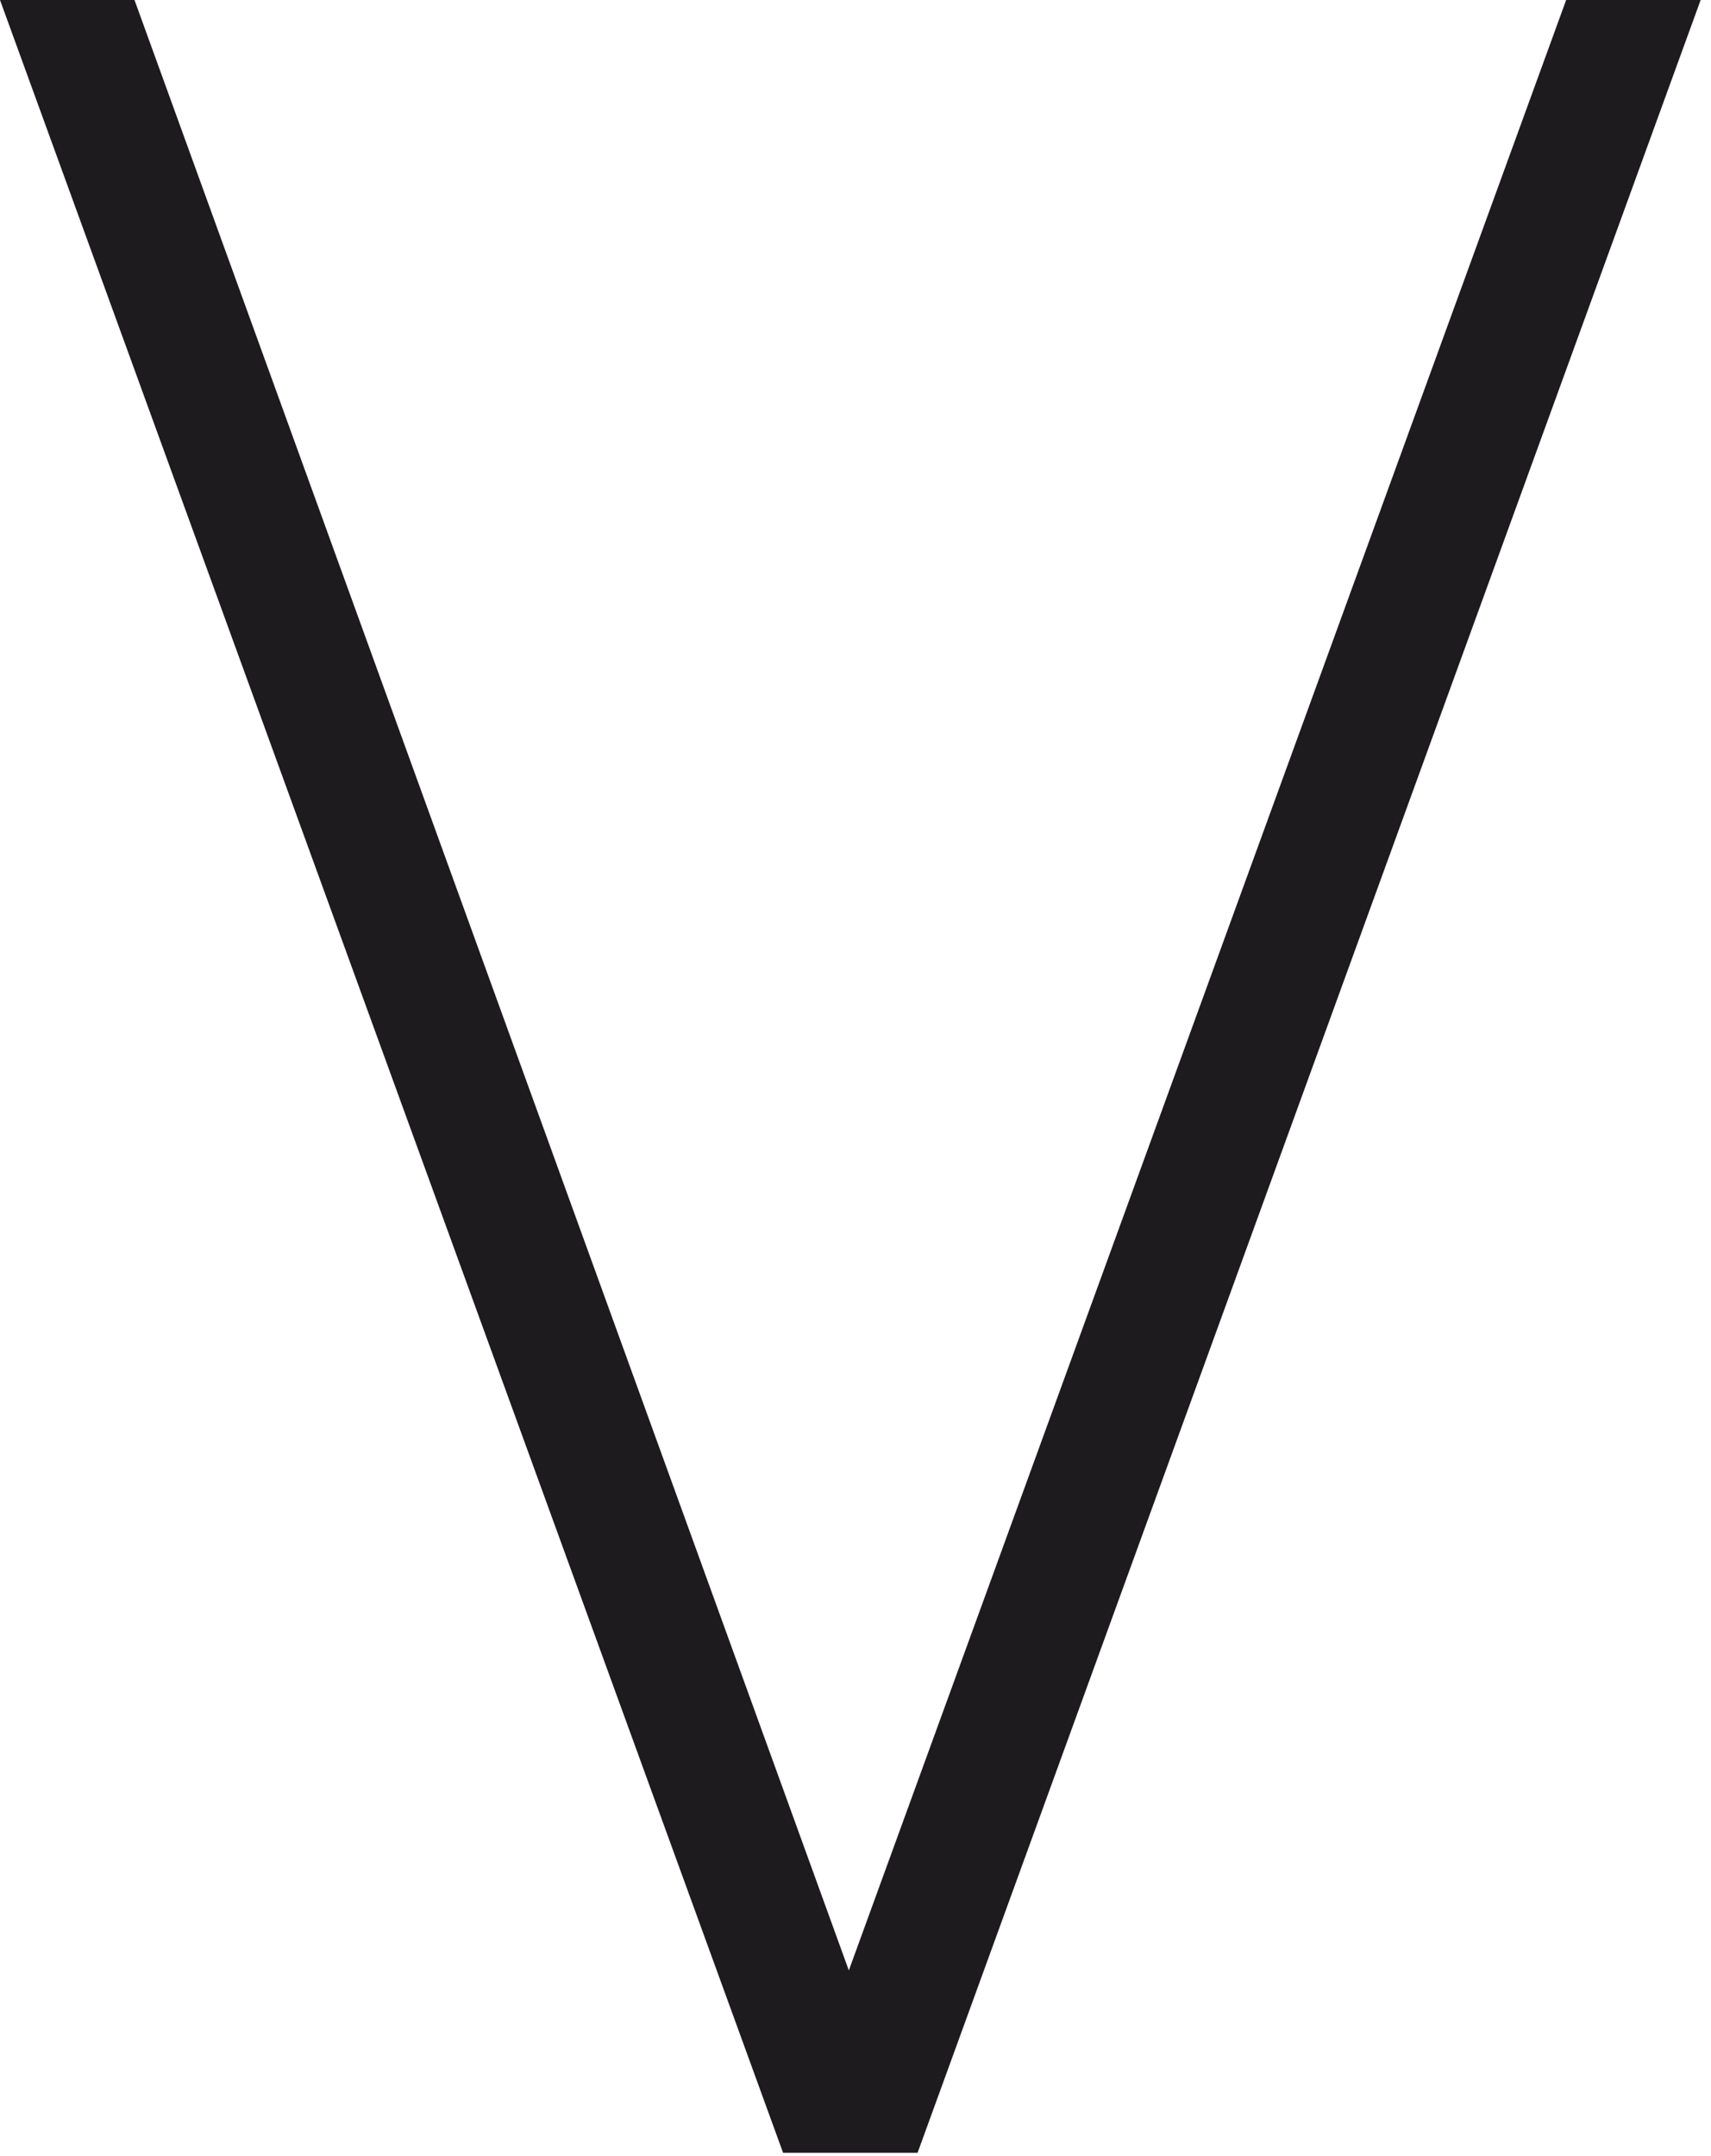 <?xml version="1.0" encoding="utf-8"?>
<svg xmlns="http://www.w3.org/2000/svg" fill="none" height="100%" overflow="visible" preserveAspectRatio="none" style="display: block;" viewBox="0 0 158 199" width="100%">
<path d="M72.312 198.72L0 0H12.42L78.384 181.884L144.624 0H157.044L84.732 198.72H72.312Z" fill="#1D1B1E" id="Vector"/>
</svg>